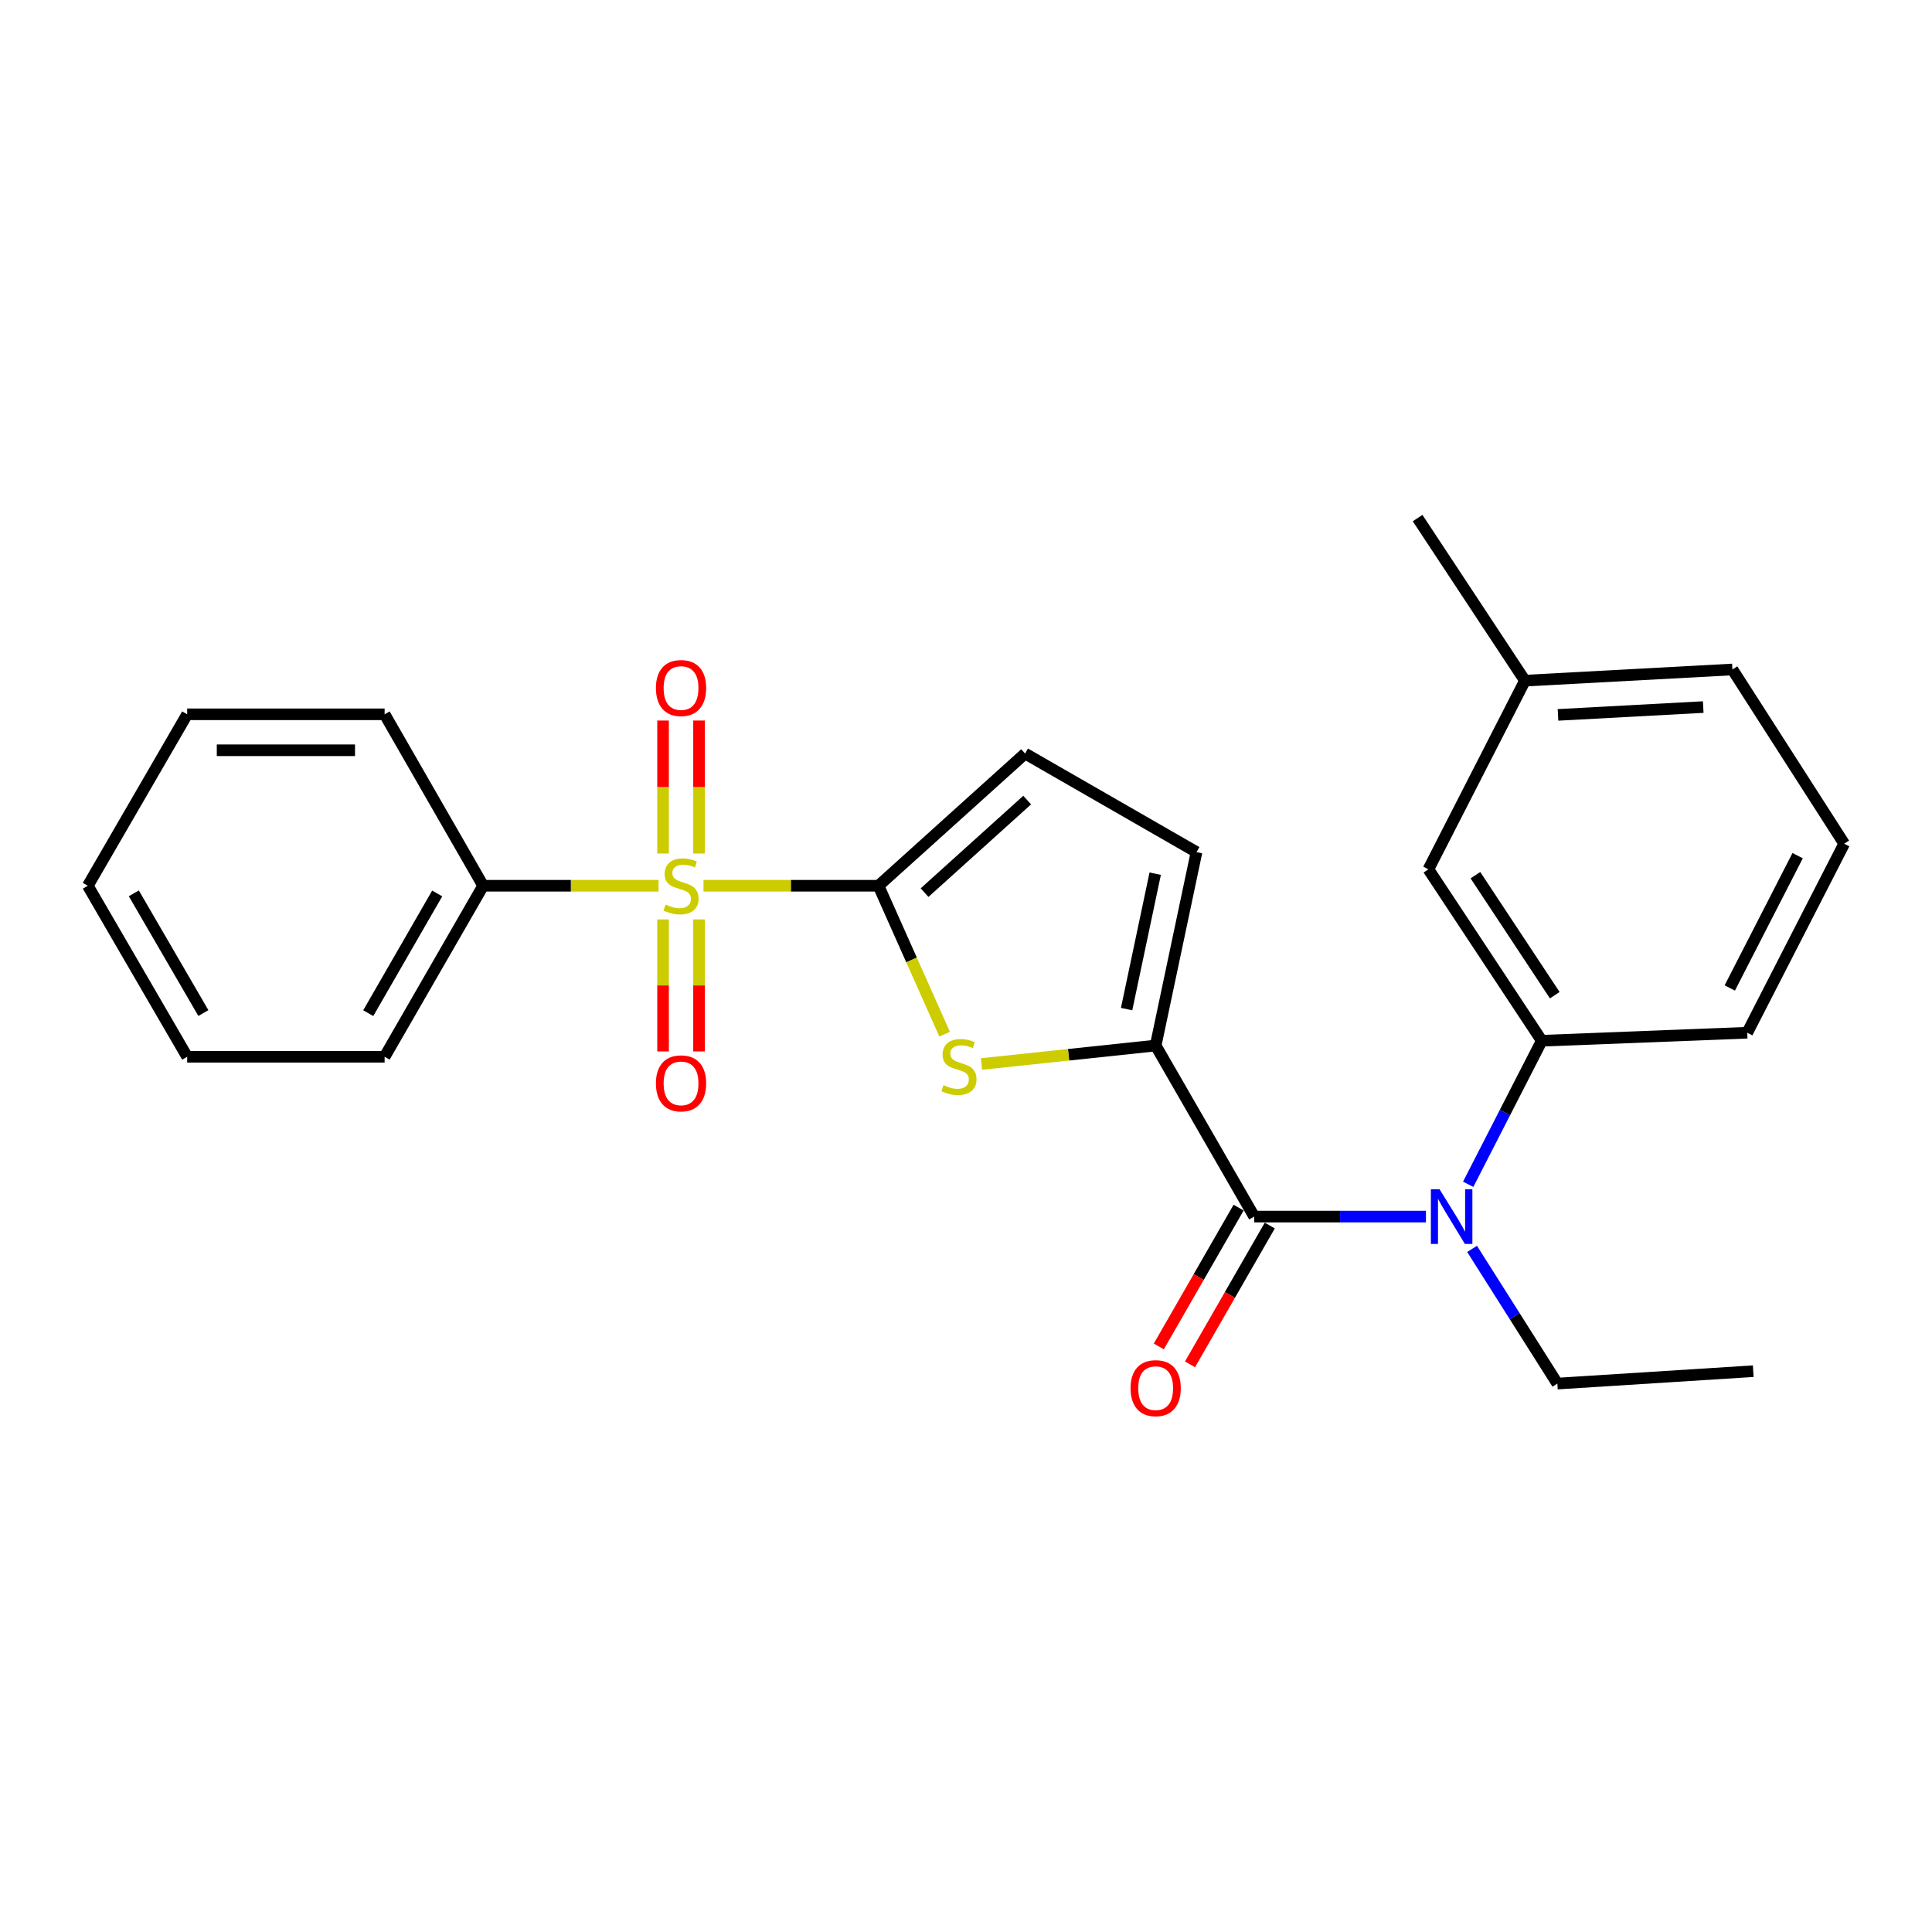 <?xml version='1.0' encoding='iso-8859-1'?>
<svg version='1.1' baseProfile='full'
              xmlns='http://www.w3.org/2000/svg'
                      xmlns:rdkit='http://www.rdkit.org/xml'
                      xmlns:xlink='http://www.w3.org/1999/xlink'
                  xml:space='preserve'
width='1000px' height='1000px' viewBox='0 0 1000 1000'>
<!-- END OF HEADER -->
<rect style='opacity:1.0;fill:#FFFFFF;stroke:none' width='1000' height='1000' x='0' y='0'> </rect>
<path class='bond-0' d='M 364.139,458.462 L 409.422,458.462' style='fill:none;fill-rule:evenodd;stroke:#CCCC00;stroke-width:6px;stroke-linecap:butt;stroke-linejoin:miter;stroke-opacity:1' />
<path class='bond-0' d='M 409.422,458.462 L 454.706,458.462' style='fill:none;fill-rule:evenodd;stroke:#000000;stroke-width:6px;stroke-linecap:butt;stroke-linejoin:miter;stroke-opacity:1' />
<path class='bond-8' d='M 343.197,475.897 L 343.197,510.061' style='fill:none;fill-rule:evenodd;stroke:#CCCC00;stroke-width:6px;stroke-linecap:butt;stroke-linejoin:miter;stroke-opacity:1' />
<path class='bond-8' d='M 343.197,510.061 L 343.197,544.224' style='fill:none;fill-rule:evenodd;stroke:#FF0000;stroke-width:6px;stroke-linecap:butt;stroke-linejoin:miter;stroke-opacity:1' />
<path class='bond-8' d='M 361.811,475.897 L 361.811,510.061' style='fill:none;fill-rule:evenodd;stroke:#CCCC00;stroke-width:6px;stroke-linecap:butt;stroke-linejoin:miter;stroke-opacity:1' />
<path class='bond-8' d='M 361.811,510.061 L 361.811,544.224' style='fill:none;fill-rule:evenodd;stroke:#FF0000;stroke-width:6px;stroke-linecap:butt;stroke-linejoin:miter;stroke-opacity:1' />
<path class='bond-9' d='M 361.811,441.781 L 361.811,407.364' style='fill:none;fill-rule:evenodd;stroke:#CCCC00;stroke-width:6px;stroke-linecap:butt;stroke-linejoin:miter;stroke-opacity:1' />
<path class='bond-9' d='M 361.811,407.364 L 361.811,372.947' style='fill:none;fill-rule:evenodd;stroke:#FF0000;stroke-width:6px;stroke-linecap:butt;stroke-linejoin:miter;stroke-opacity:1' />
<path class='bond-9' d='M 343.197,441.781 L 343.197,407.364' style='fill:none;fill-rule:evenodd;stroke:#CCCC00;stroke-width:6px;stroke-linecap:butt;stroke-linejoin:miter;stroke-opacity:1' />
<path class='bond-9' d='M 343.197,407.364 L 343.197,372.947' style='fill:none;fill-rule:evenodd;stroke:#FF0000;stroke-width:6px;stroke-linecap:butt;stroke-linejoin:miter;stroke-opacity:1' />
<path class='bond-10' d='M 340.863,458.462 L 295.469,458.462' style='fill:none;fill-rule:evenodd;stroke:#CCCC00;stroke-width:6px;stroke-linecap:butt;stroke-linejoin:miter;stroke-opacity:1' />
<path class='bond-10' d='M 295.469,458.462 L 250.075,458.462' style='fill:none;fill-rule:evenodd;stroke:#000000;stroke-width:6px;stroke-linecap:butt;stroke-linejoin:miter;stroke-opacity:1' />
<path class='bond-2' d='M 454.706,458.462 L 471.817,496.87' style='fill:none;fill-rule:evenodd;stroke:#000000;stroke-width:6px;stroke-linecap:butt;stroke-linejoin:miter;stroke-opacity:1' />
<path class='bond-2' d='M 471.817,496.87 L 488.929,535.277' style='fill:none;fill-rule:evenodd;stroke:#CCCC00;stroke-width:6px;stroke-linecap:butt;stroke-linejoin:miter;stroke-opacity:1' />
<path class='bond-5' d='M 454.706,458.462 L 530.579,390.034' style='fill:none;fill-rule:evenodd;stroke:#000000;stroke-width:6px;stroke-linecap:butt;stroke-linejoin:miter;stroke-opacity:1' />
<path class='bond-5' d='M 478.553,462.021 L 531.664,414.121' style='fill:none;fill-rule:evenodd;stroke:#000000;stroke-width:6px;stroke-linecap:butt;stroke-linejoin:miter;stroke-opacity:1' />
<path class='bond-1' d='M 598.169,541.17 L 553.084,545.947' style='fill:none;fill-rule:evenodd;stroke:#000000;stroke-width:6px;stroke-linecap:butt;stroke-linejoin:miter;stroke-opacity:1' />
<path class='bond-1' d='M 553.084,545.947 L 507.999,550.723' style='fill:none;fill-rule:evenodd;stroke:#CCCC00;stroke-width:6px;stroke-linecap:butt;stroke-linejoin:miter;stroke-opacity:1' />
<path class='bond-3' d='M 598.169,541.17 L 649.171,629.701' style='fill:none;fill-rule:evenodd;stroke:#000000;stroke-width:6px;stroke-linecap:butt;stroke-linejoin:miter;stroke-opacity:1' />
<path class='bond-25' d='M 598.169,541.17 L 619.316,441.047' style='fill:none;fill-rule:evenodd;stroke:#000000;stroke-width:6px;stroke-linecap:butt;stroke-linejoin:miter;stroke-opacity:1' />
<path class='bond-25' d='M 583.128,522.305 L 597.932,452.219' style='fill:none;fill-rule:evenodd;stroke:#000000;stroke-width:6px;stroke-linecap:butt;stroke-linejoin:miter;stroke-opacity:1' />
<path class='bond-4' d='M 649.171,629.701 L 693.619,629.701' style='fill:none;fill-rule:evenodd;stroke:#000000;stroke-width:6px;stroke-linecap:butt;stroke-linejoin:miter;stroke-opacity:1' />
<path class='bond-4' d='M 693.619,629.701 L 738.068,629.701' style='fill:none;fill-rule:evenodd;stroke:#0000FF;stroke-width:6px;stroke-linecap:butt;stroke-linejoin:miter;stroke-opacity:1' />
<path class='bond-11' d='M 641.102,625.063 L 620.452,660.987' style='fill:none;fill-rule:evenodd;stroke:#000000;stroke-width:6px;stroke-linecap:butt;stroke-linejoin:miter;stroke-opacity:1' />
<path class='bond-11' d='M 620.452,660.987 L 599.802,696.911' style='fill:none;fill-rule:evenodd;stroke:#FF0000;stroke-width:6px;stroke-linecap:butt;stroke-linejoin:miter;stroke-opacity:1' />
<path class='bond-11' d='M 657.24,634.339 L 636.59,670.264' style='fill:none;fill-rule:evenodd;stroke:#000000;stroke-width:6px;stroke-linecap:butt;stroke-linejoin:miter;stroke-opacity:1' />
<path class='bond-11' d='M 636.59,670.264 L 615.94,706.188' style='fill:none;fill-rule:evenodd;stroke:#FF0000;stroke-width:6px;stroke-linecap:butt;stroke-linejoin:miter;stroke-opacity:1' />
<path class='bond-7' d='M 759.931,612.984 L 778.971,575.836' style='fill:none;fill-rule:evenodd;stroke:#0000FF;stroke-width:6px;stroke-linecap:butt;stroke-linejoin:miter;stroke-opacity:1' />
<path class='bond-7' d='M 778.971,575.836 L 798.011,538.689' style='fill:none;fill-rule:evenodd;stroke:#000000;stroke-width:6px;stroke-linecap:butt;stroke-linejoin:miter;stroke-opacity:1' />
<path class='bond-14' d='M 761.946,646.419 L 784.017,681.281' style='fill:none;fill-rule:evenodd;stroke:#0000FF;stroke-width:6px;stroke-linecap:butt;stroke-linejoin:miter;stroke-opacity:1' />
<path class='bond-14' d='M 784.017,681.281 L 806.088,716.143' style='fill:none;fill-rule:evenodd;stroke:#000000;stroke-width:6px;stroke-linecap:butt;stroke-linejoin:miter;stroke-opacity:1' />
<path class='bond-6' d='M 530.579,390.034 L 619.316,441.047' style='fill:none;fill-rule:evenodd;stroke:#000000;stroke-width:6px;stroke-linecap:butt;stroke-linejoin:miter;stroke-opacity:1' />
<path class='bond-12' d='M 798.011,538.689 L 739.346,449.951' style='fill:none;fill-rule:evenodd;stroke:#000000;stroke-width:6px;stroke-linecap:butt;stroke-linejoin:miter;stroke-opacity:1' />
<path class='bond-12' d='M 804.739,515.113 L 763.673,452.996' style='fill:none;fill-rule:evenodd;stroke:#000000;stroke-width:6px;stroke-linecap:butt;stroke-linejoin:miter;stroke-opacity:1' />
<path class='bond-15' d='M 798.011,538.689 L 904.37,534.542' style='fill:none;fill-rule:evenodd;stroke:#000000;stroke-width:6px;stroke-linecap:butt;stroke-linejoin:miter;stroke-opacity:1' />
<path class='bond-17' d='M 250.075,458.462 L 199.083,546.982' style='fill:none;fill-rule:evenodd;stroke:#000000;stroke-width:6px;stroke-linecap:butt;stroke-linejoin:miter;stroke-opacity:1' />
<path class='bond-17' d='M 226.297,462.449 L 190.602,524.413' style='fill:none;fill-rule:evenodd;stroke:#000000;stroke-width:6px;stroke-linecap:butt;stroke-linejoin:miter;stroke-opacity:1' />
<path class='bond-18' d='M 250.075,458.462 L 199.083,369.724' style='fill:none;fill-rule:evenodd;stroke:#000000;stroke-width:6px;stroke-linecap:butt;stroke-linejoin:miter;stroke-opacity:1' />
<path class='bond-13' d='M 739.346,449.951 L 789.304,352.31' style='fill:none;fill-rule:evenodd;stroke:#000000;stroke-width:6px;stroke-linecap:butt;stroke-linejoin:miter;stroke-opacity:1' />
<path class='bond-20' d='M 789.304,352.31 L 733.751,268.154' style='fill:none;fill-rule:evenodd;stroke:#000000;stroke-width:6px;stroke-linecap:butt;stroke-linejoin:miter;stroke-opacity:1' />
<path class='bond-27' d='M 789.304,352.31 L 896.697,346.519' style='fill:none;fill-rule:evenodd;stroke:#000000;stroke-width:6px;stroke-linecap:butt;stroke-linejoin:miter;stroke-opacity:1' />
<path class='bond-27' d='M 806.415,370.028 L 881.59,365.975' style='fill:none;fill-rule:evenodd;stroke:#000000;stroke-width:6px;stroke-linecap:butt;stroke-linejoin:miter;stroke-opacity:1' />
<path class='bond-21' d='M 806.088,716.143 L 907.473,709.721' style='fill:none;fill-rule:evenodd;stroke:#000000;stroke-width:6px;stroke-linecap:butt;stroke-linejoin:miter;stroke-opacity:1' />
<path class='bond-16' d='M 904.37,534.542 L 954.545,436.704' style='fill:none;fill-rule:evenodd;stroke:#000000;stroke-width:6px;stroke-linecap:butt;stroke-linejoin:miter;stroke-opacity:1' />
<path class='bond-16' d='M 895.333,511.372 L 930.456,442.886' style='fill:none;fill-rule:evenodd;stroke:#000000;stroke-width:6px;stroke-linecap:butt;stroke-linejoin:miter;stroke-opacity:1' />
<path class='bond-19' d='M 954.545,436.704 L 896.697,346.519' style='fill:none;fill-rule:evenodd;stroke:#000000;stroke-width:6px;stroke-linecap:butt;stroke-linejoin:miter;stroke-opacity:1' />
<path class='bond-23' d='M 199.083,546.982 L 96.881,546.982' style='fill:none;fill-rule:evenodd;stroke:#000000;stroke-width:6px;stroke-linecap:butt;stroke-linejoin:miter;stroke-opacity:1' />
<path class='bond-22' d='M 199.083,369.724 L 96.881,369.724' style='fill:none;fill-rule:evenodd;stroke:#000000;stroke-width:6px;stroke-linecap:butt;stroke-linejoin:miter;stroke-opacity:1' />
<path class='bond-22' d='M 183.752,388.339 L 112.211,388.339' style='fill:none;fill-rule:evenodd;stroke:#000000;stroke-width:6px;stroke-linecap:butt;stroke-linejoin:miter;stroke-opacity:1' />
<path class='bond-24' d='M 96.881,369.724 L 45.455,458.462' style='fill:none;fill-rule:evenodd;stroke:#000000;stroke-width:6px;stroke-linecap:butt;stroke-linejoin:miter;stroke-opacity:1' />
<path class='bond-26' d='M 96.881,546.982 L 45.455,458.462' style='fill:none;fill-rule:evenodd;stroke:#000000;stroke-width:6px;stroke-linecap:butt;stroke-linejoin:miter;stroke-opacity:1' />
<path class='bond-26' d='M 105.262,524.354 L 69.264,462.389' style='fill:none;fill-rule:evenodd;stroke:#000000;stroke-width:6px;stroke-linecap:butt;stroke-linejoin:miter;stroke-opacity:1' />
<path  class='atom-0' d='M 344.504 468.182
Q 344.824 468.302, 346.144 468.862
Q 347.464 469.422, 348.904 469.782
Q 350.384 470.102, 351.824 470.102
Q 354.504 470.102, 356.064 468.822
Q 357.624 467.502, 357.624 465.222
Q 357.624 463.662, 356.824 462.702
Q 356.064 461.742, 354.864 461.222
Q 353.664 460.702, 351.664 460.102
Q 349.144 459.342, 347.624 458.622
Q 346.144 457.902, 345.064 456.382
Q 344.024 454.862, 344.024 452.302
Q 344.024 448.742, 346.424 446.542
Q 348.864 444.342, 353.664 444.342
Q 356.944 444.342, 360.664 445.902
L 359.744 448.982
Q 356.344 447.582, 353.784 447.582
Q 351.024 447.582, 349.504 448.742
Q 347.984 449.862, 348.024 451.822
Q 348.024 453.342, 348.784 454.262
Q 349.584 455.182, 350.704 455.702
Q 351.864 456.222, 353.784 456.822
Q 356.344 457.622, 357.864 458.422
Q 359.384 459.222, 360.464 460.862
Q 361.584 462.462, 361.584 465.222
Q 361.584 469.142, 358.944 471.262
Q 356.344 473.342, 351.984 473.342
Q 349.464 473.342, 347.544 472.782
Q 345.664 472.262, 343.424 471.342
L 344.504 468.182
' fill='#CCCC00'/>
<path  class='atom-3' d='M 488.36 561.676
Q 488.68 561.796, 490 562.356
Q 491.32 562.916, 492.76 563.276
Q 494.24 563.596, 495.68 563.596
Q 498.36 563.596, 499.92 562.316
Q 501.48 560.996, 501.48 558.716
Q 501.48 557.156, 500.68 556.196
Q 499.92 555.236, 498.72 554.716
Q 497.52 554.196, 495.52 553.596
Q 493 552.836, 491.48 552.116
Q 490 551.396, 488.92 549.876
Q 487.88 548.356, 487.88 545.796
Q 487.88 542.236, 490.28 540.036
Q 492.72 537.836, 497.52 537.836
Q 500.8 537.836, 504.52 539.396
L 503.6 542.476
Q 500.2 541.076, 497.64 541.076
Q 494.88 541.076, 493.36 542.236
Q 491.84 543.356, 491.88 545.316
Q 491.88 546.836, 492.64 547.756
Q 493.44 548.676, 494.56 549.196
Q 495.72 549.716, 497.64 550.316
Q 500.2 551.116, 501.72 551.916
Q 503.24 552.716, 504.32 554.356
Q 505.44 555.956, 505.44 558.716
Q 505.44 562.636, 502.8 564.756
Q 500.2 566.836, 495.84 566.836
Q 493.32 566.836, 491.4 566.276
Q 489.52 565.756, 487.28 564.836
L 488.36 561.676
' fill='#CCCC00'/>
<path  class='atom-5' d='M 745.102 615.541
L 754.382 630.541
Q 755.302 632.021, 756.782 634.701
Q 758.262 637.381, 758.342 637.541
L 758.342 615.541
L 762.102 615.541
L 762.102 643.861
L 758.222 643.861
L 748.262 627.461
Q 747.102 625.541, 745.862 623.341
Q 744.662 621.141, 744.302 620.461
L 744.302 643.861
L 740.622 643.861
L 740.622 615.541
L 745.102 615.541
' fill='#0000FF'/>
<path  class='atom-9' d='M 339.504 560.744
Q 339.504 553.944, 342.864 550.144
Q 346.224 546.344, 352.504 546.344
Q 358.784 546.344, 362.144 550.144
Q 365.504 553.944, 365.504 560.744
Q 365.504 567.624, 362.104 571.544
Q 358.704 575.424, 352.504 575.424
Q 346.264 575.424, 342.864 571.544
Q 339.504 567.664, 339.504 560.744
M 352.504 572.224
Q 356.824 572.224, 359.144 569.344
Q 361.504 566.424, 361.504 560.744
Q 361.504 555.184, 359.144 552.384
Q 356.824 549.544, 352.504 549.544
Q 348.184 549.544, 345.824 552.344
Q 343.504 555.144, 343.504 560.744
Q 343.504 566.464, 345.824 569.344
Q 348.184 572.224, 352.504 572.224
' fill='#FF0000'/>
<path  class='atom-10' d='M 339.504 356.123
Q 339.504 349.323, 342.864 345.523
Q 346.224 341.723, 352.504 341.723
Q 358.784 341.723, 362.144 345.523
Q 365.504 349.323, 365.504 356.123
Q 365.504 363.003, 362.104 366.923
Q 358.704 370.803, 352.504 370.803
Q 346.264 370.803, 342.864 366.923
Q 339.504 363.043, 339.504 356.123
M 352.504 367.603
Q 356.824 367.603, 359.144 364.723
Q 361.504 361.803, 361.504 356.123
Q 361.504 350.563, 359.144 347.763
Q 356.824 344.923, 352.504 344.923
Q 348.184 344.923, 345.824 347.723
Q 343.504 350.523, 343.504 356.123
Q 343.504 361.843, 345.824 364.723
Q 348.184 367.603, 352.504 367.603
' fill='#FF0000'/>
<path  class='atom-12' d='M 585.169 718.508
Q 585.169 711.708, 588.529 707.908
Q 591.889 704.108, 598.169 704.108
Q 604.449 704.108, 607.809 707.908
Q 611.169 711.708, 611.169 718.508
Q 611.169 725.388, 607.769 729.308
Q 604.369 733.188, 598.169 733.188
Q 591.929 733.188, 588.529 729.308
Q 585.169 725.428, 585.169 718.508
M 598.169 729.988
Q 602.489 729.988, 604.809 727.108
Q 607.169 724.188, 607.169 718.508
Q 607.169 712.948, 604.809 710.148
Q 602.489 707.308, 598.169 707.308
Q 593.849 707.308, 591.489 710.108
Q 589.169 712.908, 589.169 718.508
Q 589.169 724.228, 591.489 727.108
Q 593.849 729.988, 598.169 729.988
' fill='#FF0000'/>
</svg>
